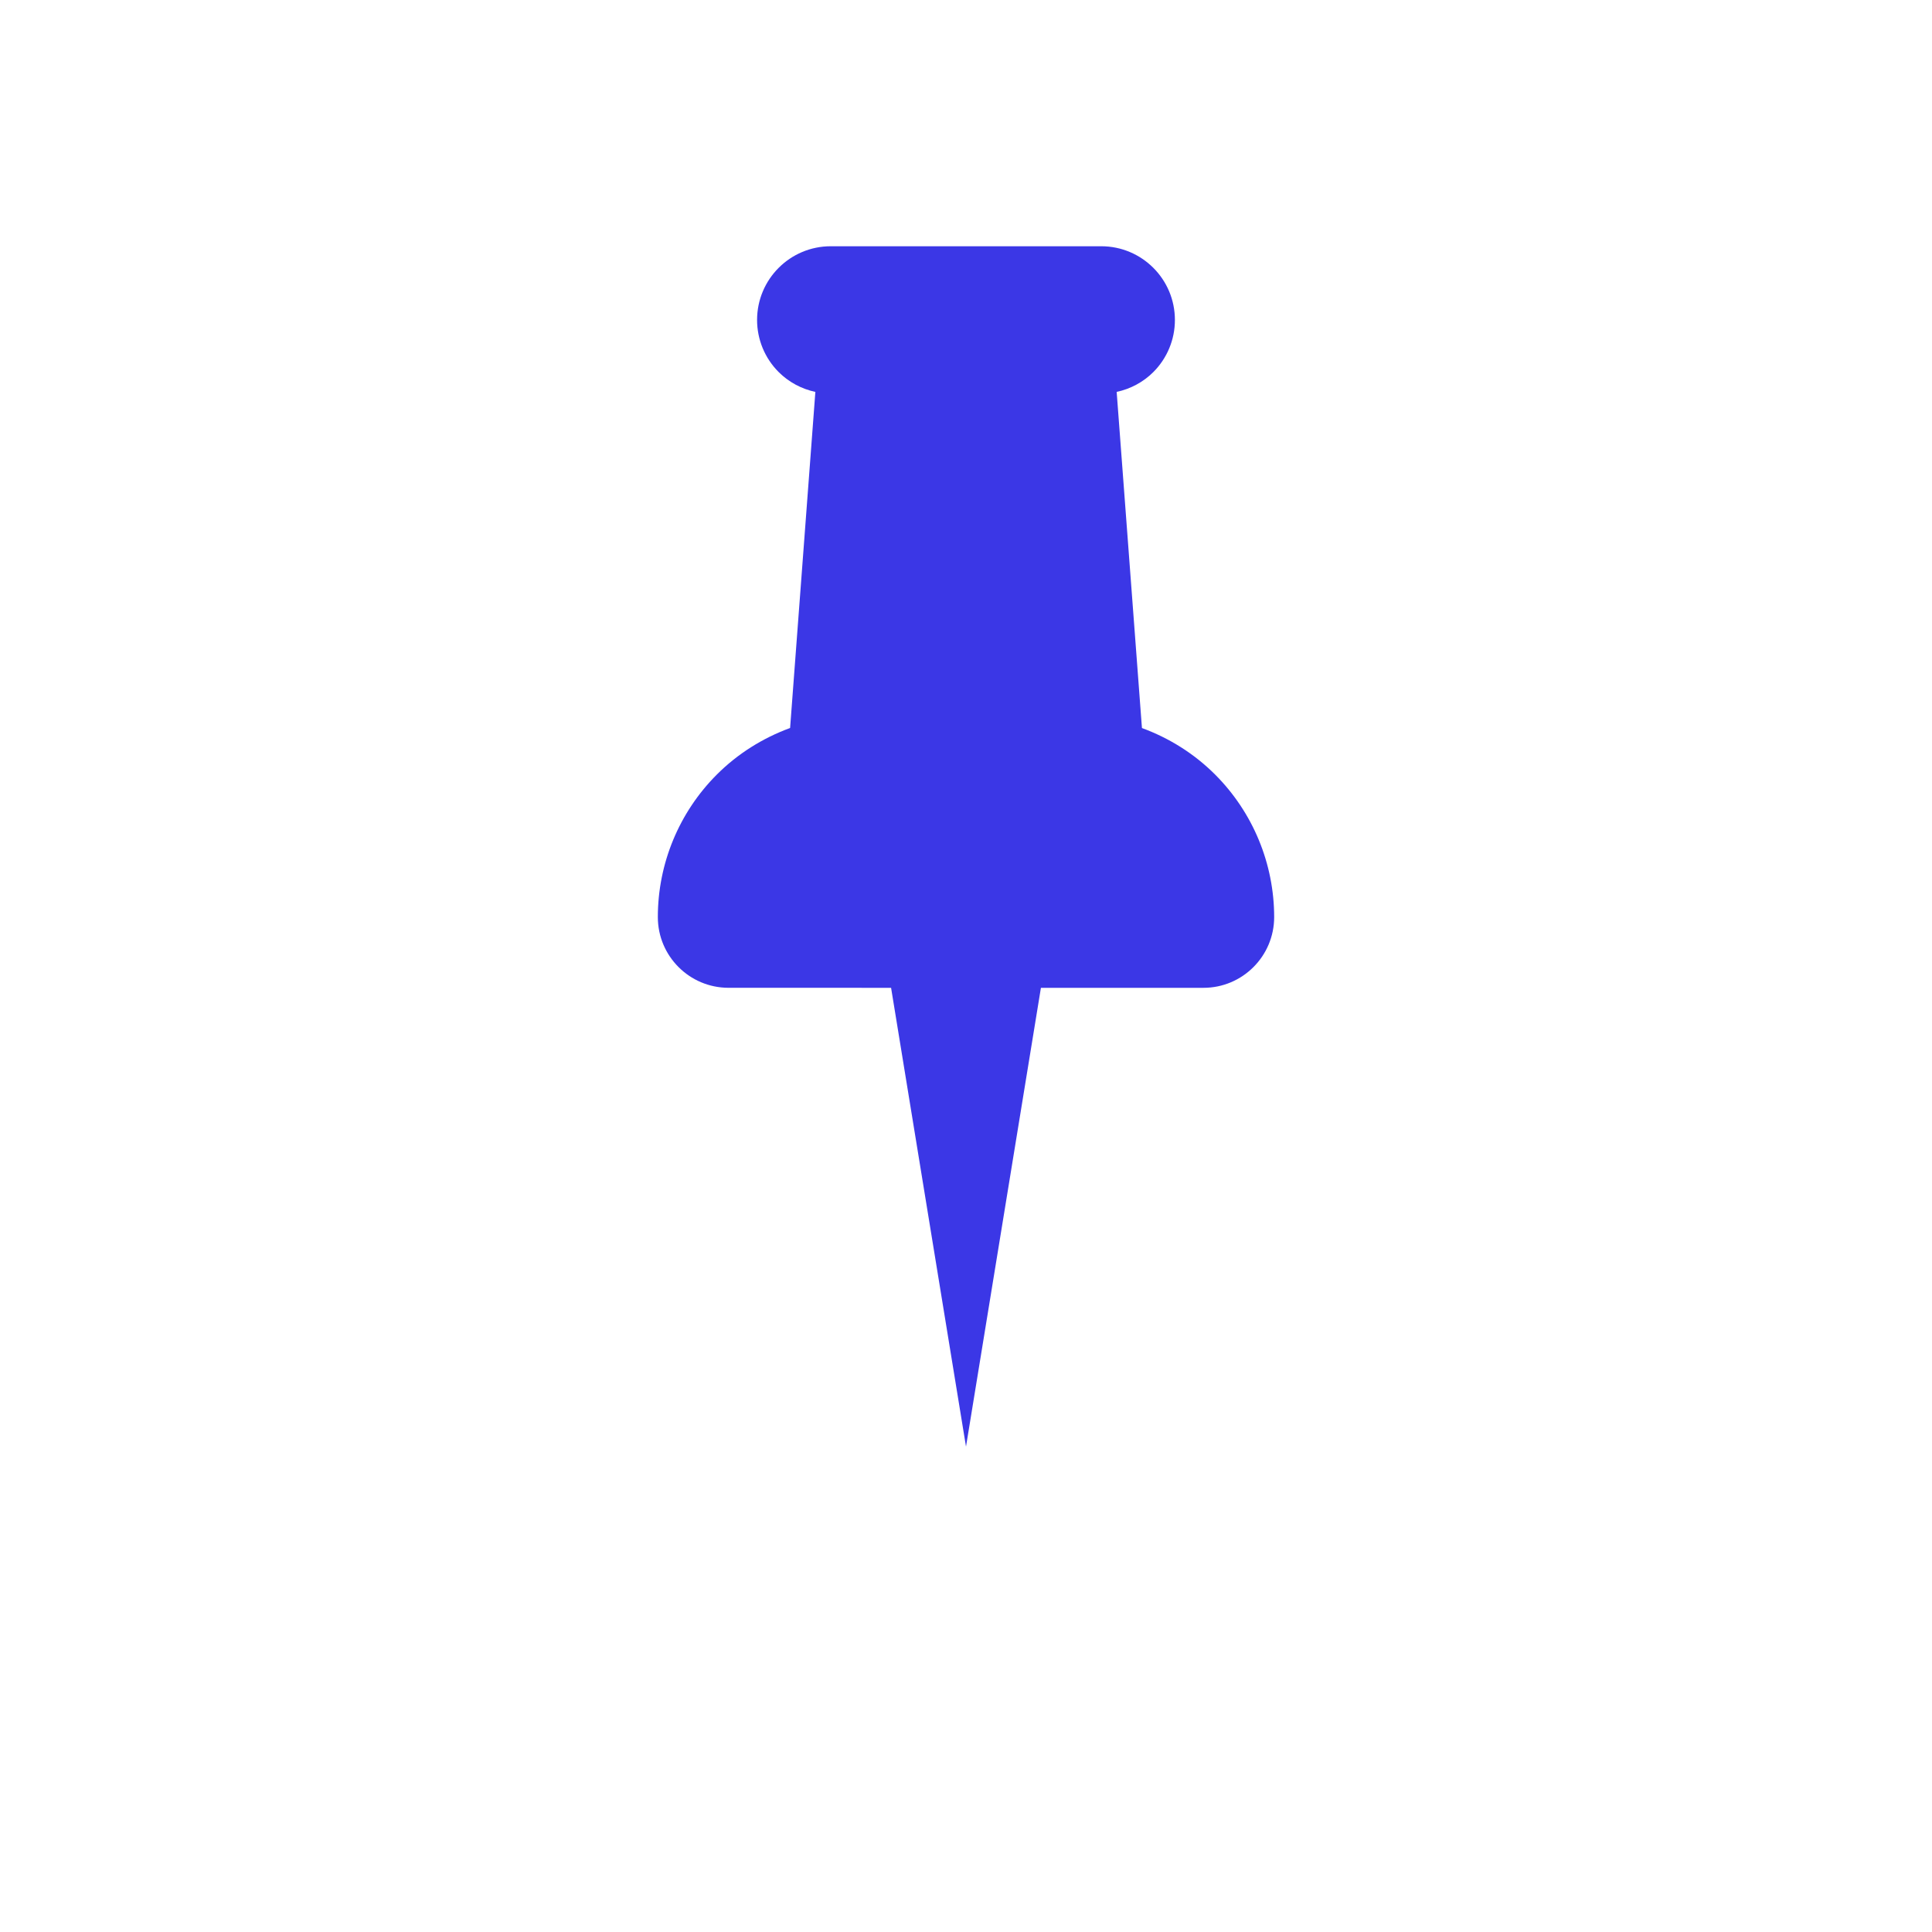 <svg version="1.1" xmlns="http://www.w3.org/2000/svg" width="20" height="20" viewBox="0 0 1024 1024">
<path d="M583.669 130.515l-143.338 0.001c-21.573 0-39.053 17.481-39.063 39.063-0.002 10.357 4.101 20.278 11.426 27.603 5.361 5.361 12.152 8.974 19.465 10.539l-13.389 178.127c-14.422 5.298-27.724 13.57-38.805 24.652-20.033 20.033-31.3 47.203-31.299 75.579 0.011 20.698 16.777 37.465 37.475 37.475l86.154 0.011 39.706 243.177 39.706-243.177 86.143 0.001c20.685 0.002 37.474-16.788 37.487-37.487-0.013-28.341-11.268-55.519-31.313-75.564-11.070-11.070-24.356-19.355-38.768-24.643l-13.399-178.164c7.297-1.555 14.078-5.153 19.441-10.515 7.322-7.322 11.442-17.26 11.426-27.625-0.001-21.574-17.481-39.054-39.054-39.054z" fill="#3B37E6"></path>
</svg>
